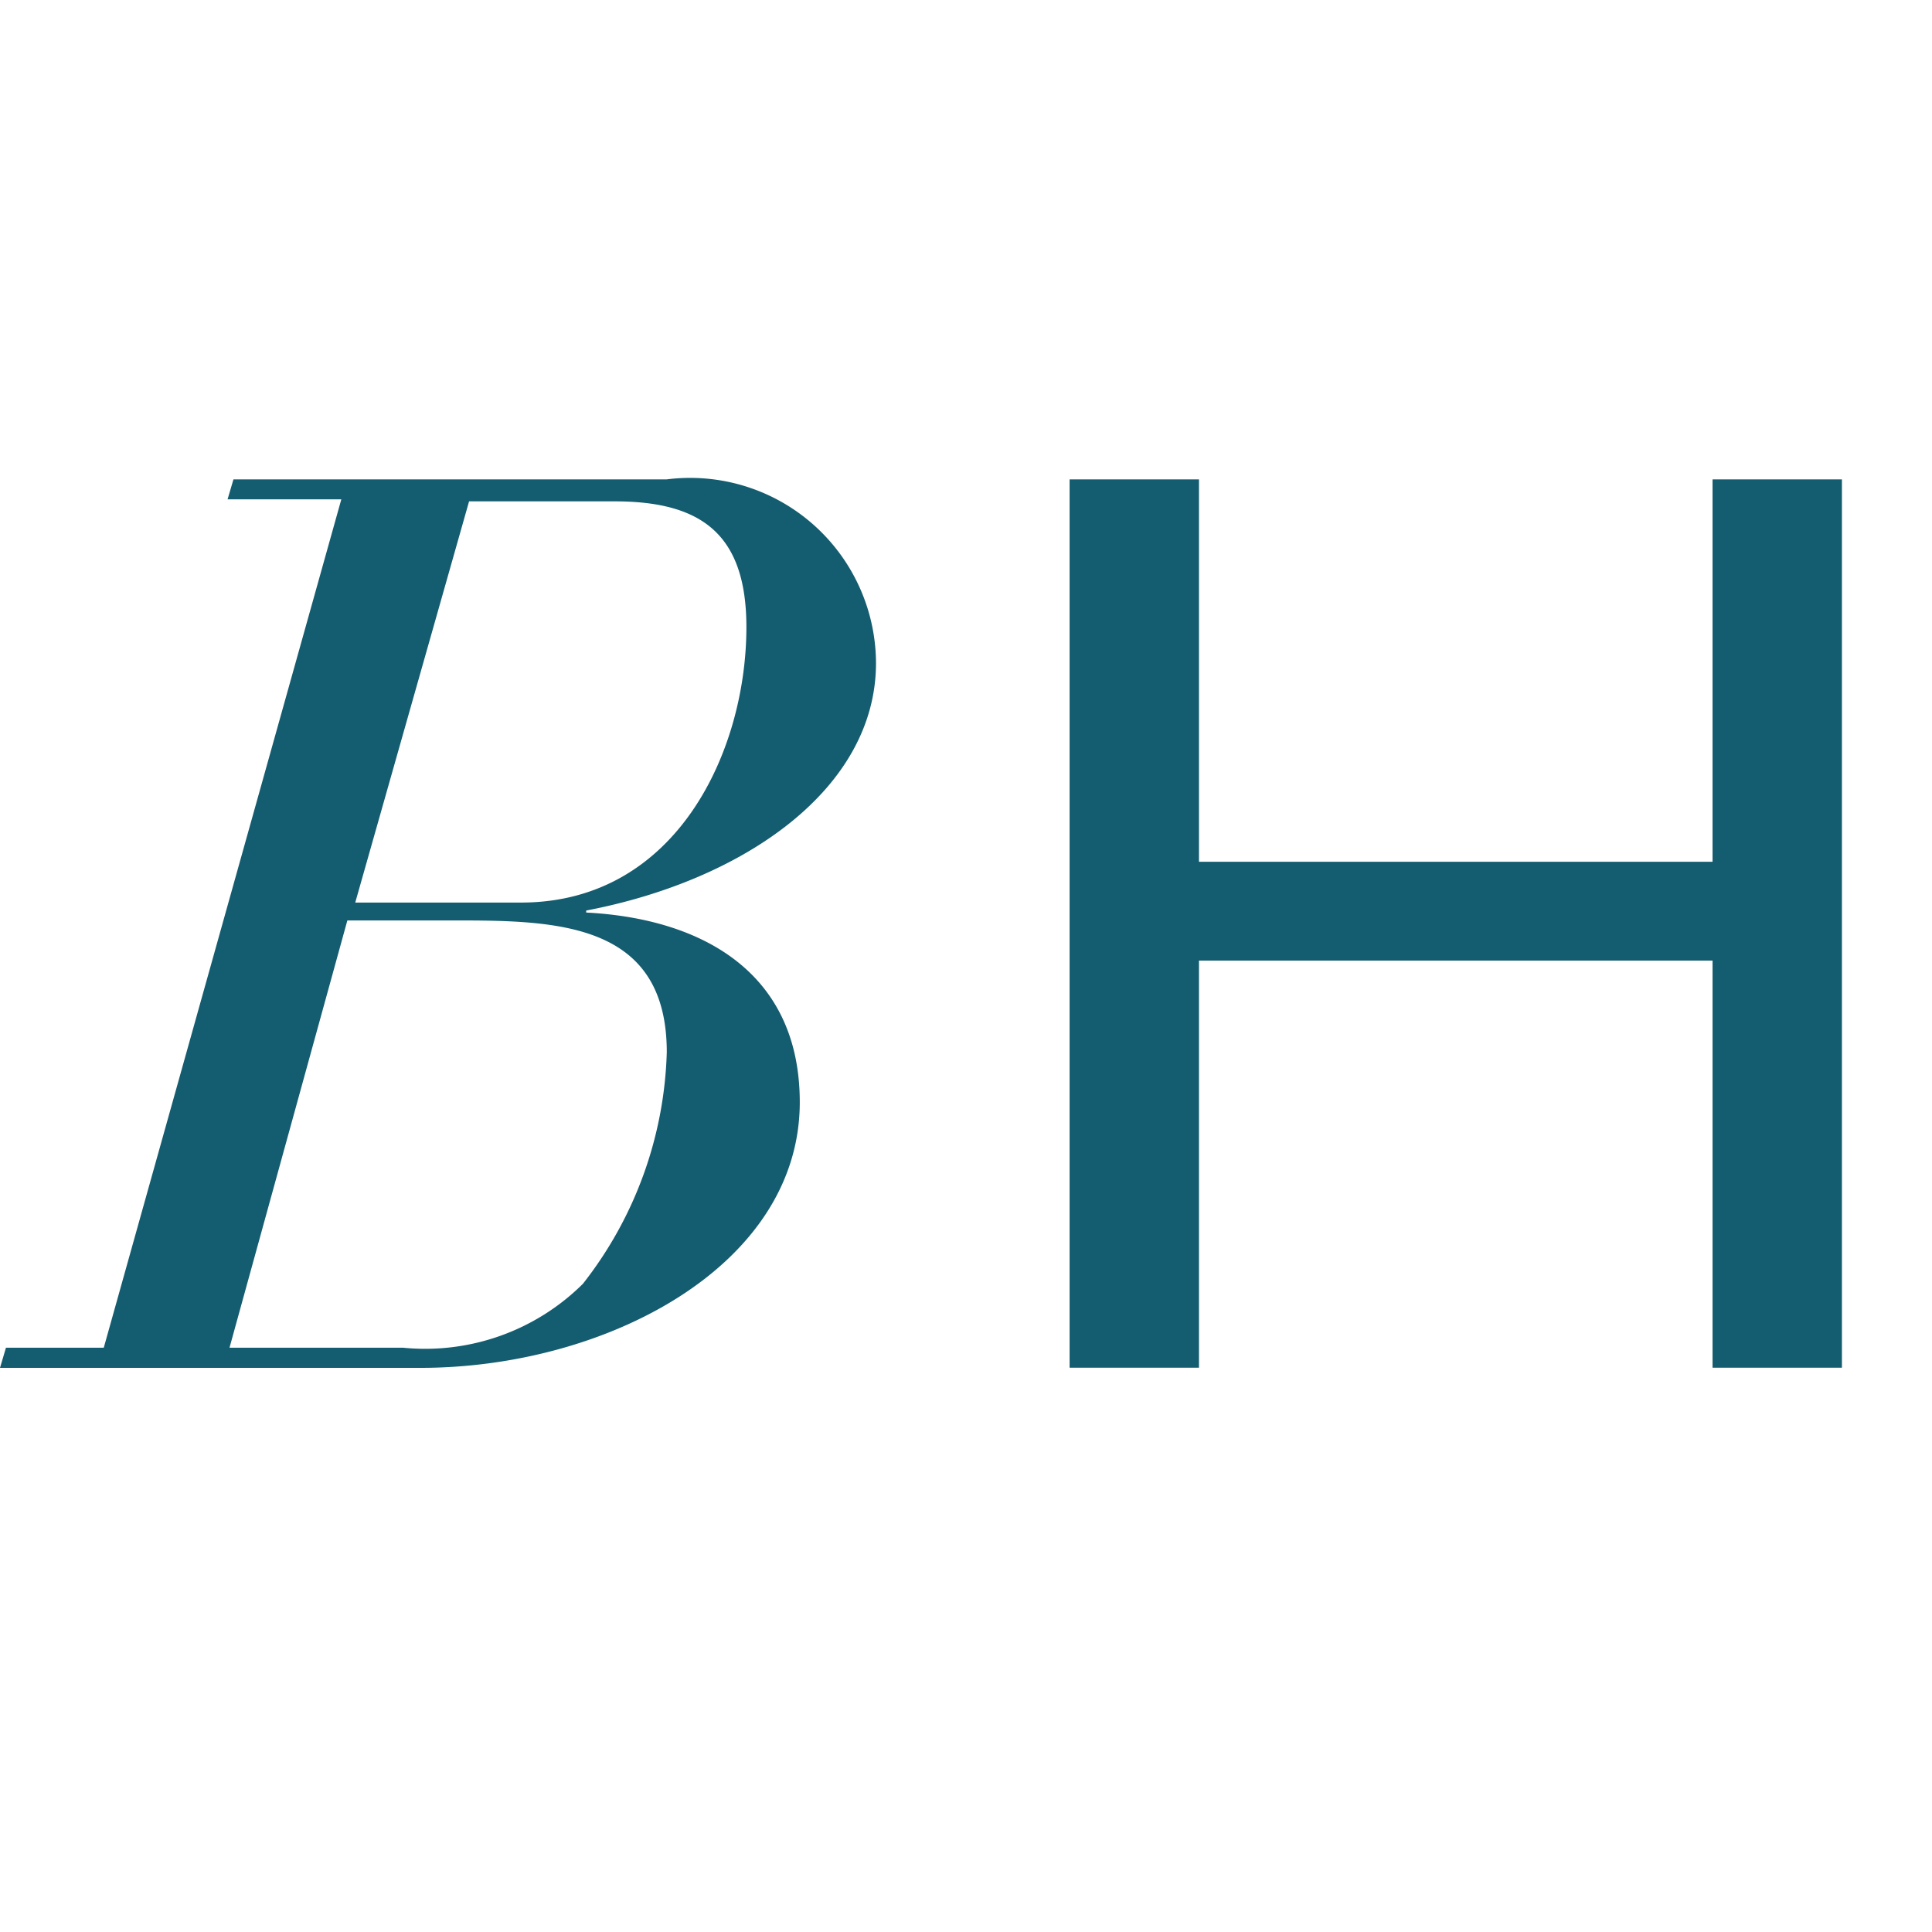 <svg xmlns="http://www.w3.org/2000/svg" xmlns:xlink="http://www.w3.org/1999/xlink" width="24" height="24" viewBox="0 0 24 24"><defs><style>.a{fill:#fff;}.b{clip-path:url(#a);}.c{fill:#145c6f;}</style><clipPath id="a"><rect class="a" width="24" height="24" transform="translate(662 10)"/></clipPath></defs><g class="b" transform="translate(-662 -10)"><g transform="translate(-57 -2054.045)"><path class="c" d="M1.474,23.187H2.689L5.64,12.648H4.227L4.3,12.4H9.682a2.309,2.309,0,0,1,2.6,2.281c0,1.562-1.637,2.7-3.6,3.075v.025c1.438.074,2.653.744,2.653,2.356,0,2.033-2.405,3.3-4.712,3.3H1.4Zm2.777,0H6.409a2.781,2.781,0,0,0,2.232-.794,4.88,4.88,0,0,0,1.042-2.877c0-1.612-1.364-1.637-2.629-1.637H5.715Zm1.562-5.53H7.872c1.934,0,2.8-1.885,2.8-3.422,0-1.165-.57-1.562-1.637-1.562H7.227Z" transform="translate(717.6 2057.6)"/><path class="c" d="M228.8,10.3h1.607v4.75h6.38V10.3h1.607V21.335h-1.607V16.278h-6.38v5.057H228.8Z" transform="translate(503.487 2059.7)"/></g></g></svg>